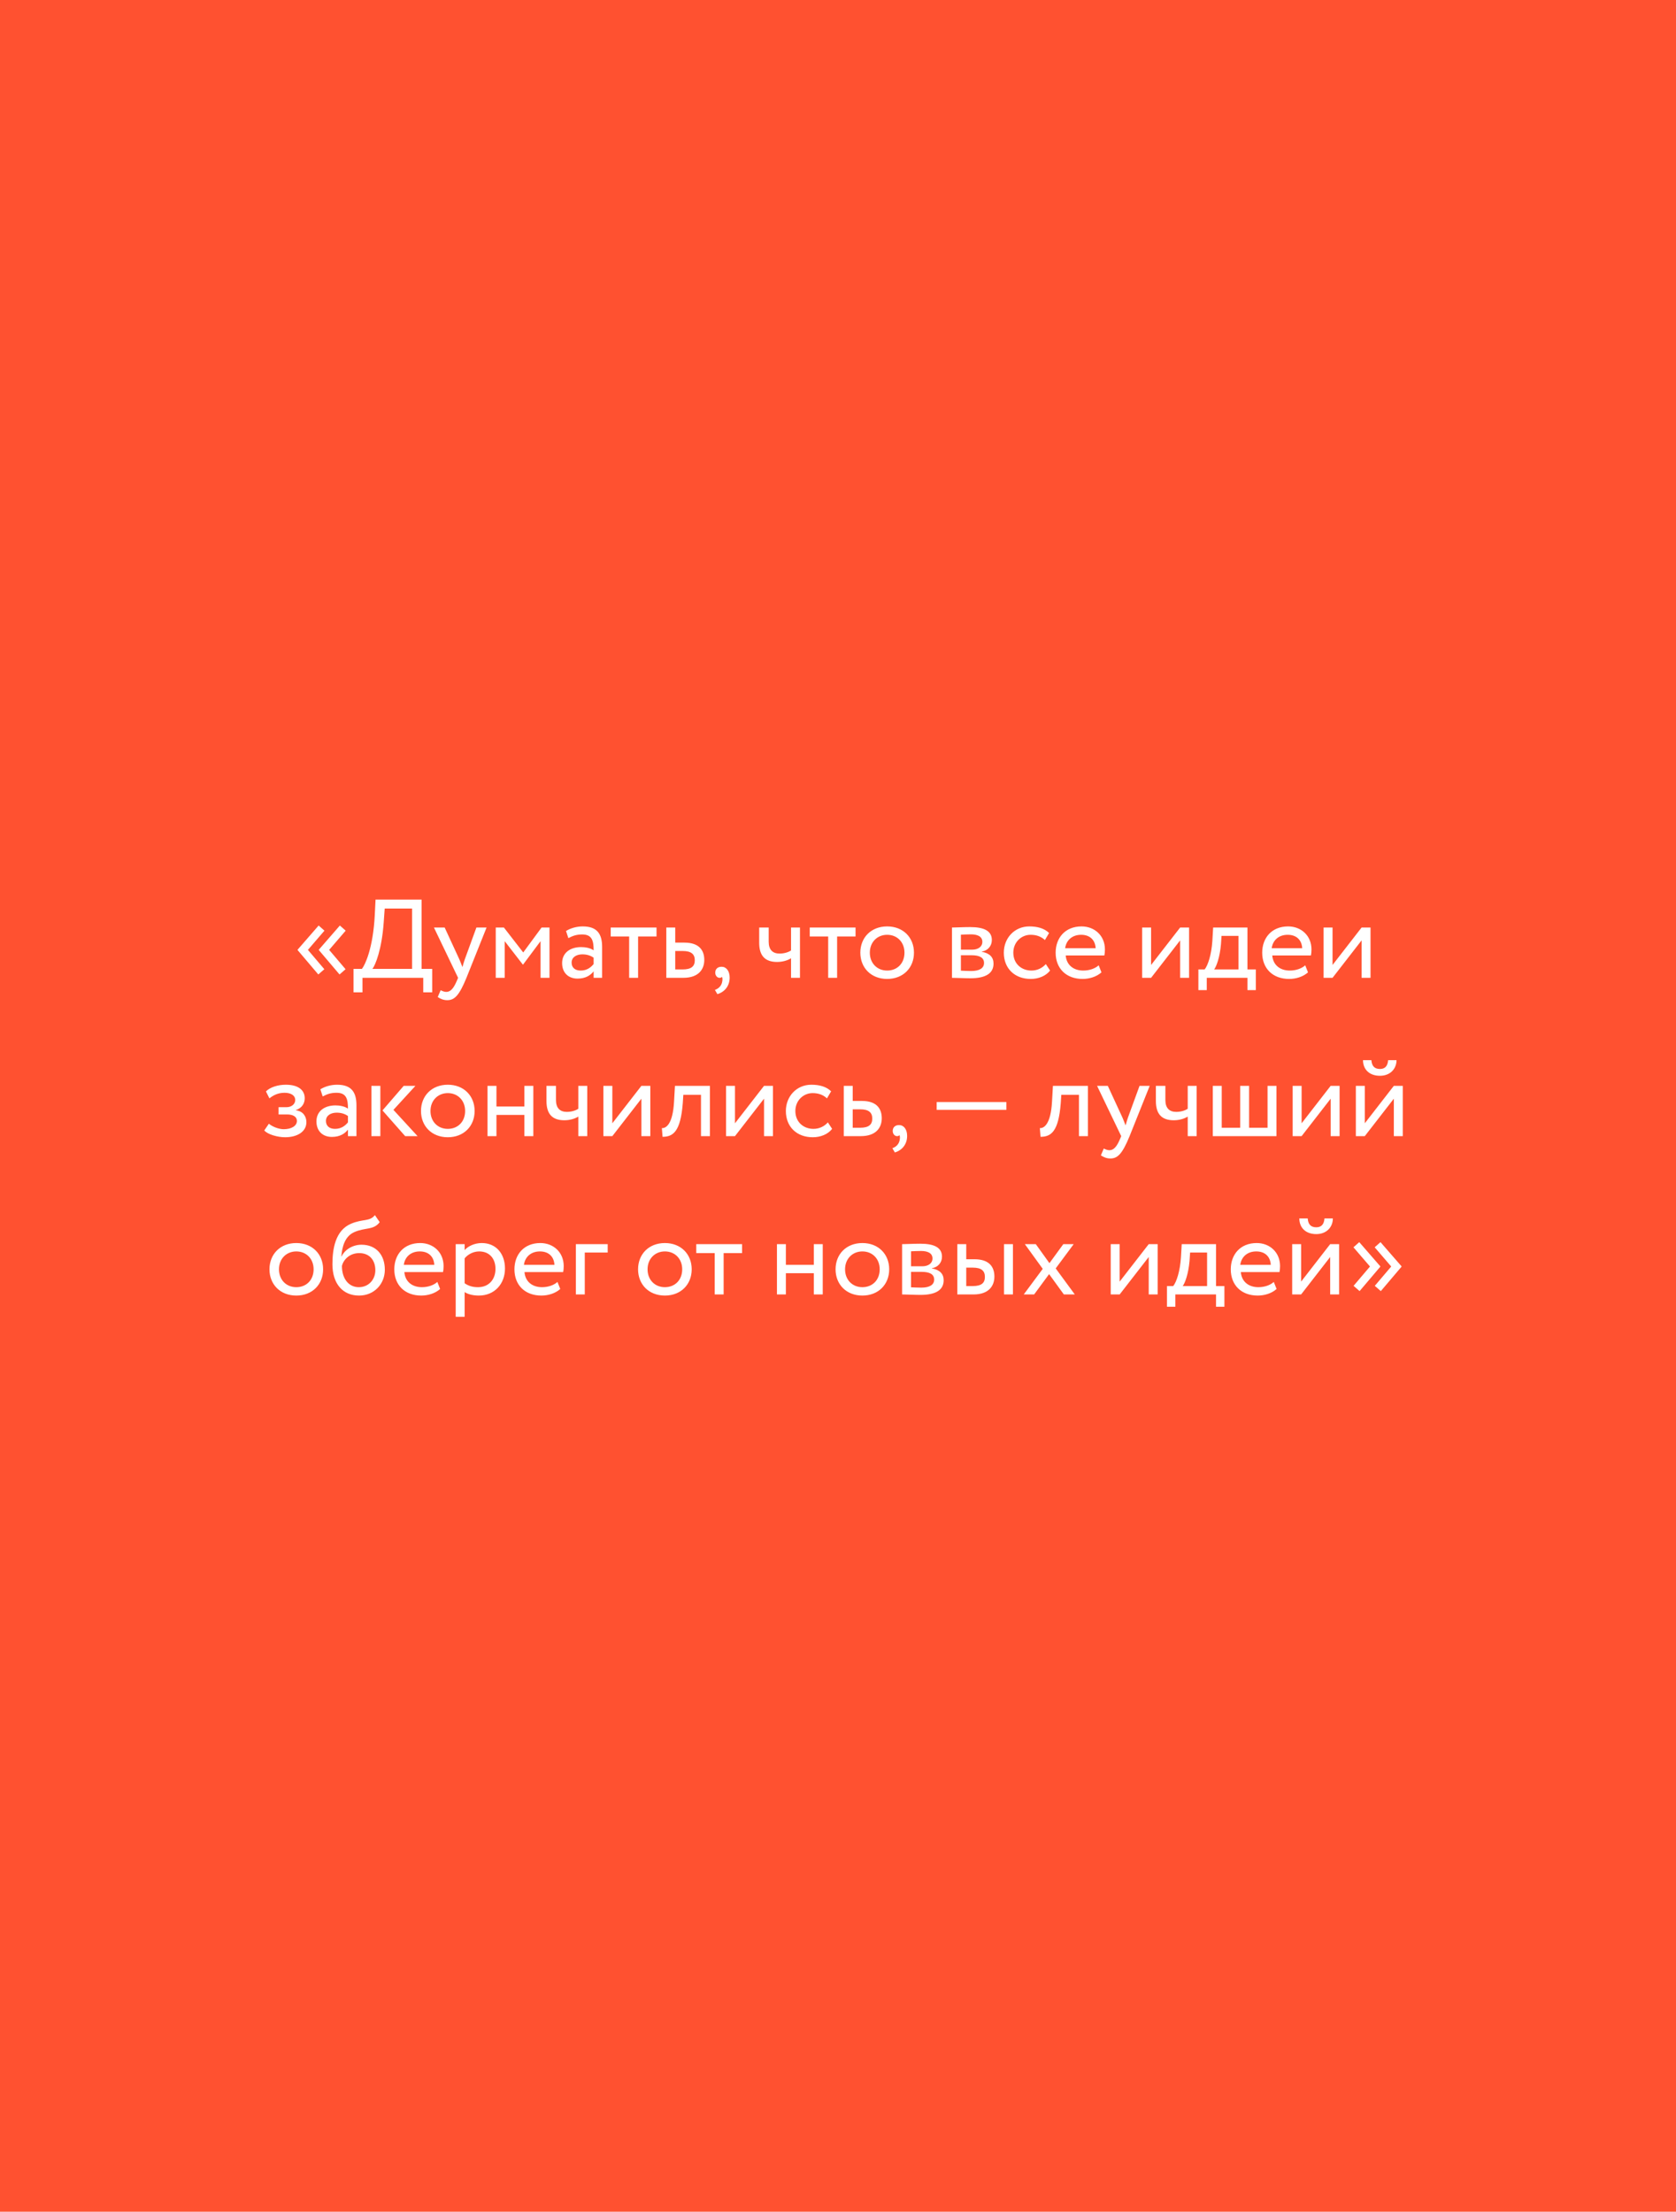 <?xml version="1.0" encoding="UTF-8"?> <svg xmlns="http://www.w3.org/2000/svg" width="360" height="475" viewBox="0 0 360 475" fill="none"> <rect width="360" height="475" fill="#FF5130"></rect> <path d="M72.932 209.28L74.228 208.152L70.7 204L74.252 199.872L73.004 198.768L68.492 203.952V204.048L72.932 209.28ZM68.372 209.28L69.668 208.152L66.14 204L69.692 199.872L68.444 198.768L63.932 203.952V204.048L68.372 209.28ZM75.938 213.12H77.858V210H90.914V213.12H92.834V208.08H90.554V193.2H80.666L80.498 196.56C80.138 203.592 78.434 207.216 77.738 208.08H75.938V213.12ZM82.418 198.12L82.634 195.12H88.514V208.08H79.994C80.618 207.312 82.01 203.904 82.418 198.12ZM104.513 199.2H102.329L99.833 206.04C99.641 206.616 99.473 207.168 99.329 207.696C99.113 207.144 98.921 206.616 98.681 206.064L95.513 199.2H93.209L98.393 210L98.153 210.576C97.433 212.304 96.761 213.024 95.849 213.024C95.417 213.024 95.009 212.832 94.649 212.664L94.025 214.128C94.601 214.512 95.249 214.8 96.065 214.8C97.601 214.8 98.609 213.864 100.193 210L104.513 199.2ZM106.486 210H108.406V202.128L112.294 207.144H112.366L116.11 202.128V210H118.03V199.2H116.326L112.39 204.552L108.238 199.2H106.486V210ZM122.085 201.48C122.949 201.024 123.741 200.688 125.061 200.688C127.197 200.688 127.509 202.08 127.509 204.096C126.789 203.568 125.661 203.4 124.821 203.4C122.493 203.4 120.741 204.624 120.741 206.832C120.741 208.92 122.085 210.168 124.053 210.168C125.829 210.168 126.861 209.424 127.509 208.608V210H129.333V203.376C129.333 200.568 128.253 198.96 125.181 198.96C123.837 198.96 122.541 199.344 121.581 199.944L122.085 201.48ZM124.725 208.44C123.477 208.44 122.781 207.768 122.781 206.736C122.781 205.488 123.933 204.96 125.085 204.96C126.021 204.96 126.837 205.2 127.509 205.68V207.048C126.957 207.696 126.141 208.44 124.725 208.44ZM131.18 201.12H135.14V210H137.06V201.12H141.02V199.2H131.18V201.12ZM143.119 210H146.767C150.175 210 151.279 208.056 151.279 206.16C151.279 204.24 150.319 202.44 147.007 202.44H145.039V199.2H143.119V210ZM146.647 204.24C148.495 204.24 149.239 204.936 149.239 206.232C149.239 207.504 148.519 208.2 146.623 208.2H145.039V204.24H146.647ZM153.632 208.896C153.632 209.52 154.064 210 154.544 210C154.736 210 154.952 209.976 155.072 209.784C155.192 210 155.24 210.36 155.096 210.984C154.88 211.872 154.208 212.376 153.56 212.592L154.088 213.504C155.648 213.048 156.728 211.752 156.728 209.952C156.728 208.536 156.008 207.624 155 207.624C154.112 207.624 153.632 208.152 153.632 208.896ZM171.832 199.2H169.912V204.12C169.432 204.456 168.52 204.792 167.44 204.792C165.976 204.792 165.112 203.976 165.112 202.248V199.2H163.072V202.464C163.072 205.248 164.32 206.592 166.912 206.592C168.112 206.592 169.192 206.256 169.912 205.8V210H171.832V199.2ZM173.93 201.12H177.89V210H179.81V201.12H183.77V199.2H173.93V201.12ZM184.797 204.6C184.797 207.84 187.101 210.24 190.557 210.24C194.013 210.24 196.317 207.84 196.317 204.6C196.317 201.36 194.013 198.96 190.557 198.96C187.101 198.96 184.797 201.36 184.797 204.6ZM186.837 204.6C186.837 202.32 188.445 200.76 190.557 200.76C192.717 200.76 194.277 202.344 194.277 204.6C194.277 206.904 192.717 208.44 190.557 208.44C188.397 208.44 186.837 206.856 186.837 204.6ZM204.478 210C205.462 210 207.094 210.096 208.438 210.096C211.798 210.096 213.406 208.992 213.406 206.952C213.406 205.608 212.614 204.72 210.886 204.408V204.36C212.182 204.168 213.046 203.16 213.046 201.888C213.046 199.944 211.414 199.104 208.39 199.104C206.83 199.104 205.414 199.2 204.478 199.2V210ZM208.702 205.152C210.43 205.152 211.366 205.68 211.366 206.808C211.366 207.936 210.382 208.536 208.606 208.536C207.742 208.536 206.974 208.488 206.398 208.464V205.152H208.702ZM208.534 200.664C209.926 200.664 211.006 201.096 211.006 202.272C211.006 203.328 210.094 203.952 208.822 203.952H206.398V200.736C206.878 200.712 207.67 200.664 208.534 200.664ZM224.641 207.048C223.921 207.864 222.841 208.44 221.545 208.44C219.409 208.44 217.657 206.976 217.657 204.6C217.657 202.32 219.409 200.76 221.353 200.76C222.481 200.76 223.537 201.048 224.449 201.888L225.337 200.376C224.329 199.368 222.817 198.96 221.089 198.96C217.921 198.96 215.617 201.456 215.617 204.6C215.617 208.008 217.969 210.24 221.401 210.24C223.057 210.24 224.641 209.616 225.553 208.44L224.641 207.048ZM235.99 207.312C235.294 207.96 234.07 208.44 232.678 208.44C230.566 208.44 229.078 207.24 228.91 205.2H237.214C237.286 204.864 237.334 204.432 237.334 203.904C237.334 200.928 235.102 198.96 232.318 198.96C228.766 198.96 226.75 201.456 226.75 204.6C226.75 208.008 229.03 210.24 232.534 210.24C233.974 210.24 235.534 209.784 236.59 208.824L235.99 207.312ZM232.222 200.76C234.094 200.76 235.246 201.864 235.342 203.64H228.79C229.006 201.984 230.254 200.76 232.222 200.76ZM247.25 210L253.49 201.96V210H255.41V199.2H253.49L247.25 207.24V199.2H245.33V210H247.25ZM257.412 212.64H259.212V210H267.948V212.64H269.748V208.2H267.948V199.2H260.58L260.412 202.056C260.22 205.008 259.476 207.288 258.756 208.2H257.412V212.64ZM262.26 202.8L262.38 201H266.028V208.2H260.796C261.3 207.528 262.02 205.56 262.26 202.8ZM280.357 207.312C279.661 207.96 278.437 208.44 277.045 208.44C274.933 208.44 273.445 207.24 273.277 205.2H281.581C281.653 204.864 281.701 204.432 281.701 203.904C281.701 200.928 279.469 198.96 276.685 198.96C273.133 198.96 271.117 201.456 271.117 204.6C271.117 208.008 273.397 210.24 276.901 210.24C278.341 210.24 279.901 209.784 280.957 208.824L280.357 207.312ZM276.589 200.76C278.461 200.76 279.613 201.864 279.709 203.64H273.157C273.373 201.984 274.621 200.76 276.589 200.76ZM286.226 210L292.466 201.96V210H294.386V199.2H292.466L286.226 207.24V199.2H284.306V210H286.226ZM61.23 244.24C63.894 244.24 65.814 243.016 65.814 241C65.814 239.752 65.07 238.624 63.558 238.456V238.408C64.926 237.928 65.454 236.92 65.454 235.864C65.454 234.088 64.038 232.96 61.398 232.96C59.694 232.96 58.014 233.488 57.126 234.4L57.87 235.888C58.59 235.312 59.622 234.688 61.11 234.688C62.502 234.688 63.414 235.264 63.414 236.248C63.414 237.112 62.622 237.784 61.542 237.784H59.838V239.344H61.662C62.982 239.344 63.774 239.848 63.774 240.736C63.774 241.816 62.574 242.512 60.942 242.512C60.006 242.512 58.662 242.08 57.75 241.336L56.766 242.776C57.486 243.64 59.646 244.24 61.23 244.24ZM69.316 235.48C70.18 235.024 70.972 234.688 72.292 234.688C74.428 234.688 74.74 236.08 74.74 238.096C74.02 237.568 72.892 237.4 72.052 237.4C69.724 237.4 67.972 238.624 67.972 240.832C67.972 242.92 69.316 244.168 71.284 244.168C73.06 244.168 74.092 243.424 74.74 242.608V244H76.564V237.376C76.564 234.568 75.484 232.96 72.412 232.96C71.068 232.96 69.772 233.344 68.812 233.944L69.316 235.48ZM71.956 242.44C70.708 242.44 70.012 241.768 70.012 240.736C70.012 239.488 71.164 238.96 72.316 238.96C73.252 238.96 74.068 239.2 74.74 239.68V241.048C74.188 241.696 73.372 242.44 71.956 242.44ZM89.235 233.2H86.715L82.155 238.48L87.027 244H89.691L84.507 238.36L89.235 233.2ZM79.779 244H81.699V233.2H79.779V244ZM90.426 238.6C90.426 241.84 92.73 244.24 96.186 244.24C99.642 244.24 101.946 241.84 101.946 238.6C101.946 235.36 99.642 232.96 96.186 232.96C92.73 232.96 90.426 235.36 90.426 238.6ZM92.466 238.6C92.466 236.32 94.074 234.76 96.186 234.76C98.346 234.76 99.906 236.344 99.906 238.6C99.906 240.904 98.346 242.44 96.186 242.44C94.026 242.44 92.466 240.856 92.466 238.6ZM112.636 244H114.556V233.2H112.636V237.64H106.636V233.2H104.716V244H106.636V239.44H112.636V244ZM126.141 233.2H124.221V238.12C123.741 238.456 122.829 238.792 121.749 238.792C120.285 238.792 119.421 237.976 119.421 236.248V233.2H117.381V236.464C117.381 239.248 118.629 240.592 121.221 240.592C122.421 240.592 123.501 240.256 124.221 239.8V244H126.141V233.2ZM131.527 244L137.767 235.96V244H139.687V233.2H137.767L131.527 241.24V233.2H129.607V244H131.527ZM150.569 244H152.489V233.2H144.977L144.785 236.56C144.521 241.552 142.985 242.344 142.169 242.272L142.313 244.144C144.545 244.144 146.177 243.088 146.657 236.944L146.777 235.12H150.569V244ZM157.871 244L164.111 235.96V244H166.031V233.2H164.111L157.871 241.24V233.2H155.951V244H157.871ZM177.825 241.048C177.105 241.864 176.025 242.44 174.729 242.44C172.593 242.44 170.841 240.976 170.841 238.6C170.841 236.32 172.593 234.76 174.537 234.76C175.665 234.76 176.721 235.048 177.633 235.888L178.521 234.376C177.513 233.368 176.001 232.96 174.273 232.96C171.105 232.96 168.801 235.456 168.801 238.6C168.801 242.008 171.153 244.24 174.585 244.24C176.241 244.24 177.825 243.616 178.737 242.44L177.825 241.048ZM181.24 244H184.888C188.296 244 189.4 242.056 189.4 240.16C189.4 238.24 188.44 236.44 185.128 236.44H183.16V233.2H181.24V244ZM184.768 238.24C186.616 238.24 187.36 238.936 187.36 240.232C187.36 241.504 186.64 242.2 184.744 242.2H183.16V238.24H184.768ZM191.753 242.896C191.753 243.52 192.185 244 192.665 244C192.857 244 193.073 243.976 193.193 243.784C193.313 244 193.361 244.36 193.217 244.984C193.001 245.872 192.329 246.376 191.681 246.592L192.209 247.504C193.769 247.048 194.849 245.752 194.849 243.952C194.849 242.536 194.129 241.624 193.121 241.624C192.233 241.624 191.753 242.152 191.753 242.896ZM201.195 238.36H216.171V236.68H201.195V238.36ZM231.757 244H233.677V233.2H226.165L225.973 236.56C225.709 241.552 224.173 242.344 223.357 242.272L223.501 244.144C225.733 244.144 227.365 243.088 227.845 236.944L227.965 235.12H231.757V244ZM246.954 233.2H244.77L242.274 240.04C242.082 240.616 241.914 241.168 241.77 241.696C241.554 241.144 241.362 240.616 241.122 240.064L237.954 233.2H235.65L240.834 244L240.594 244.576C239.874 246.304 239.202 247.024 238.29 247.024C237.858 247.024 237.45 246.832 237.09 246.664L236.466 248.128C237.042 248.512 237.69 248.8 238.506 248.8C240.042 248.8 241.05 247.864 242.634 244L246.954 233.2ZM257.039 233.2H255.119V238.12C254.639 238.456 253.727 238.792 252.647 238.792C251.183 238.792 250.319 237.976 250.319 236.248V233.2H248.279V236.464C248.279 239.248 249.527 240.592 252.119 240.592C253.319 240.592 254.399 240.256 255.119 239.8V244H257.039V233.2ZM260.505 244H274.185V233.2H272.265V242.2H268.305V233.2H266.385V242.2H262.425V233.2H260.505V244ZM279.582 244L285.822 235.96V244H287.742V233.2H285.822L279.582 241.24V233.2H277.662V244H279.582ZM293.152 244L299.392 235.96V244H301.312V233.2H299.392L293.152 241.24V233.2H291.232V244H293.152ZM292.768 227.68C292.768 229.576 294.04 231.04 296.416 231.04C298.576 231.04 299.968 229.576 299.968 227.68H298.168C298.072 228.976 297.472 229.576 296.416 229.576C295.264 229.576 294.664 228.976 294.568 227.68H292.768ZM57.883 272.6C57.883 275.84 60.187 278.24 63.643 278.24C67.099 278.24 69.403 275.84 69.403 272.6C69.403 269.36 67.099 266.96 63.643 266.96C60.187 266.96 57.883 269.36 57.883 272.6ZM59.923 272.6C59.923 270.32 61.531 268.76 63.643 268.76C65.803 268.76 67.363 270.344 67.363 272.6C67.363 274.904 65.803 276.44 63.643 276.44C61.483 276.44 59.923 274.856 59.923 272.6ZM80.525 260.96C79.421 262.4 77.933 261.728 75.413 262.808C71.981 264.248 71.405 268.328 71.405 271.52C71.405 275.672 73.613 278.24 77.117 278.24C80.405 278.24 82.661 275.72 82.661 272.696C82.661 269.456 80.741 267.32 77.645 267.32C75.821 267.32 74.069 268.328 73.373 269.84H73.325C73.469 267.824 74.045 265.544 76.061 264.632C78.437 263.552 80.237 264.248 81.557 262.472L80.525 260.96ZM73.445 271.88C73.781 270.488 75.125 269.12 77.165 269.12C79.397 269.12 80.621 270.68 80.621 272.792C80.621 274.808 79.181 276.44 77.069 276.44C74.933 276.44 73.445 274.664 73.445 271.88ZM93.936 275.312C93.24 275.96 92.016 276.44 90.624 276.44C88.511 276.44 87.023 275.24 86.856 273.2H95.159C95.231 272.864 95.279 272.432 95.279 271.904C95.279 268.928 93.047 266.96 90.263 266.96C86.712 266.96 84.695 269.456 84.695 272.6C84.695 276.008 86.975 278.24 90.48 278.24C91.919 278.24 93.48 277.784 94.535 276.824L93.936 275.312ZM90.168 268.76C92.04 268.76 93.192 269.864 93.287 271.64H86.736C86.951 269.984 88.2 268.76 90.168 268.76ZM97.884 282.8H99.804V277.496C100.572 278 101.7 278.24 102.852 278.24C106.236 278.24 108.468 275.72 108.468 272.432C108.468 269.24 106.548 266.96 103.476 266.96C101.988 266.96 100.548 267.608 99.804 268.472V267.2H97.884V282.8ZM102.924 268.76C105.156 268.76 106.428 270.32 106.428 272.504C106.428 274.784 104.988 276.44 102.684 276.44C101.652 276.44 100.764 276.248 99.804 275.6V270.248C100.476 269.408 101.652 268.76 102.924 268.76ZM119.74 275.312C119.044 275.96 117.82 276.44 116.428 276.44C114.316 276.44 112.828 275.24 112.66 273.2H120.964C121.036 272.864 121.084 272.432 121.084 271.904C121.084 268.928 118.852 266.96 116.068 266.96C112.516 266.96 110.5 269.456 110.5 272.6C110.5 276.008 112.78 278.24 116.284 278.24C117.724 278.24 119.284 277.784 120.34 276.824L119.74 275.312ZM115.972 268.76C117.844 268.76 118.996 269.864 119.092 271.64H112.54C112.756 269.984 114.004 268.76 115.972 268.76ZM123.689 278H125.609V269H130.529V267.2H123.689V278ZM137.055 272.6C137.055 275.84 139.359 278.24 142.815 278.24C146.271 278.24 148.575 275.84 148.575 272.6C148.575 269.36 146.271 266.96 142.815 266.96C139.359 266.96 137.055 269.36 137.055 272.6ZM139.095 272.6C139.095 270.32 140.703 268.76 142.815 268.76C144.975 268.76 146.535 270.344 146.535 272.6C146.535 274.904 144.975 276.44 142.815 276.44C140.655 276.44 139.095 274.856 139.095 272.6ZM149.555 269.12H153.515V278H155.435V269.12H159.395V267.2H149.555V269.12ZM174.804 278H176.724V267.2H174.804V271.64H168.804V267.2H166.884V278H168.804V273.44H174.804V278ZM179.477 272.6C179.477 275.84 181.781 278.24 185.237 278.24C188.693 278.24 190.997 275.84 190.997 272.6C190.997 269.36 188.693 266.96 185.237 266.96C181.781 266.96 179.477 269.36 179.477 272.6ZM181.517 272.6C181.517 270.32 183.125 268.76 185.237 268.76C187.397 268.76 188.957 270.344 188.957 272.6C188.957 274.904 187.397 276.44 185.237 276.44C183.077 276.44 181.517 274.856 181.517 272.6ZM193.767 278C194.751 278 196.383 278.096 197.727 278.096C201.087 278.096 202.695 276.992 202.695 274.952C202.695 273.608 201.903 272.72 200.175 272.408V272.36C201.471 272.168 202.335 271.16 202.335 269.888C202.335 267.944 200.703 267.104 197.679 267.104C196.119 267.104 194.703 267.2 193.767 267.2V278ZM197.991 273.152C199.719 273.152 200.655 273.68 200.655 274.808C200.655 275.936 199.671 276.536 197.895 276.536C197.031 276.536 196.263 276.488 195.687 276.464V273.152H197.991ZM197.823 268.664C199.215 268.664 200.295 269.096 200.295 270.272C200.295 271.328 199.383 271.952 198.111 271.952H195.687V268.736C196.167 268.712 196.959 268.664 197.823 268.664ZM205.626 278H209.106C212.49 278 213.594 276.056 213.594 274.16C213.594 272.24 212.634 270.44 209.322 270.44H207.546V267.2H205.626V278ZM215.658 278H217.578V267.2H215.658V278ZM208.962 272.24C210.81 272.24 211.554 272.936 211.554 274.232C211.554 275.504 210.858 276.2 208.938 276.2H207.546V272.24H208.962ZM230.625 267.2H228.393L225.417 271.28L222.489 267.2H220.137L223.977 272.504L219.897 278H222.129L225.345 273.632L228.513 278H230.865L226.761 272.408L230.625 267.2ZM240.5 278L246.74 269.96V278H248.66V267.2H246.74L240.5 275.24V267.2H238.58V278H240.5ZM250.662 280.64H252.462V278H261.198V280.64H262.998V276.2H261.198V267.2H253.83L253.662 270.056C253.47 273.008 252.726 275.288 252.006 276.2H250.662V280.64ZM255.51 270.8L255.63 269H259.278V276.2H254.046C254.55 275.528 255.27 273.56 255.51 270.8ZM273.607 275.312C272.911 275.96 271.687 276.44 270.295 276.44C268.183 276.44 266.695 275.24 266.527 273.2H274.831C274.903 272.864 274.951 272.432 274.951 271.904C274.951 268.928 272.719 266.96 269.935 266.96C266.383 266.96 264.367 269.456 264.367 272.6C264.367 276.008 266.647 278.24 270.151 278.24C271.591 278.24 273.151 277.784 274.207 276.824L273.607 275.312ZM269.839 268.76C271.711 268.76 272.863 269.864 272.959 271.64H266.407C266.623 269.984 267.871 268.76 269.839 268.76ZM279.476 278L285.716 269.96V278H287.636V267.2H285.716L279.476 275.24V267.2H277.556V278H279.476ZM279.092 261.68C279.092 263.576 280.364 265.04 282.74 265.04C284.9 265.04 286.292 263.576 286.292 261.68H284.492C284.396 262.976 283.796 263.576 282.74 263.576C281.588 263.576 280.988 262.976 280.892 261.68H279.092ZM301.038 272.048V271.952L296.526 266.768L295.278 267.872L298.83 272L295.302 276.152L296.598 277.28L301.038 272.048ZM296.478 272.048V271.952L291.966 266.768L290.718 267.872L294.27 272L290.742 276.152L292.038 277.28L296.478 272.048Z" fill="white"></path> </svg> 